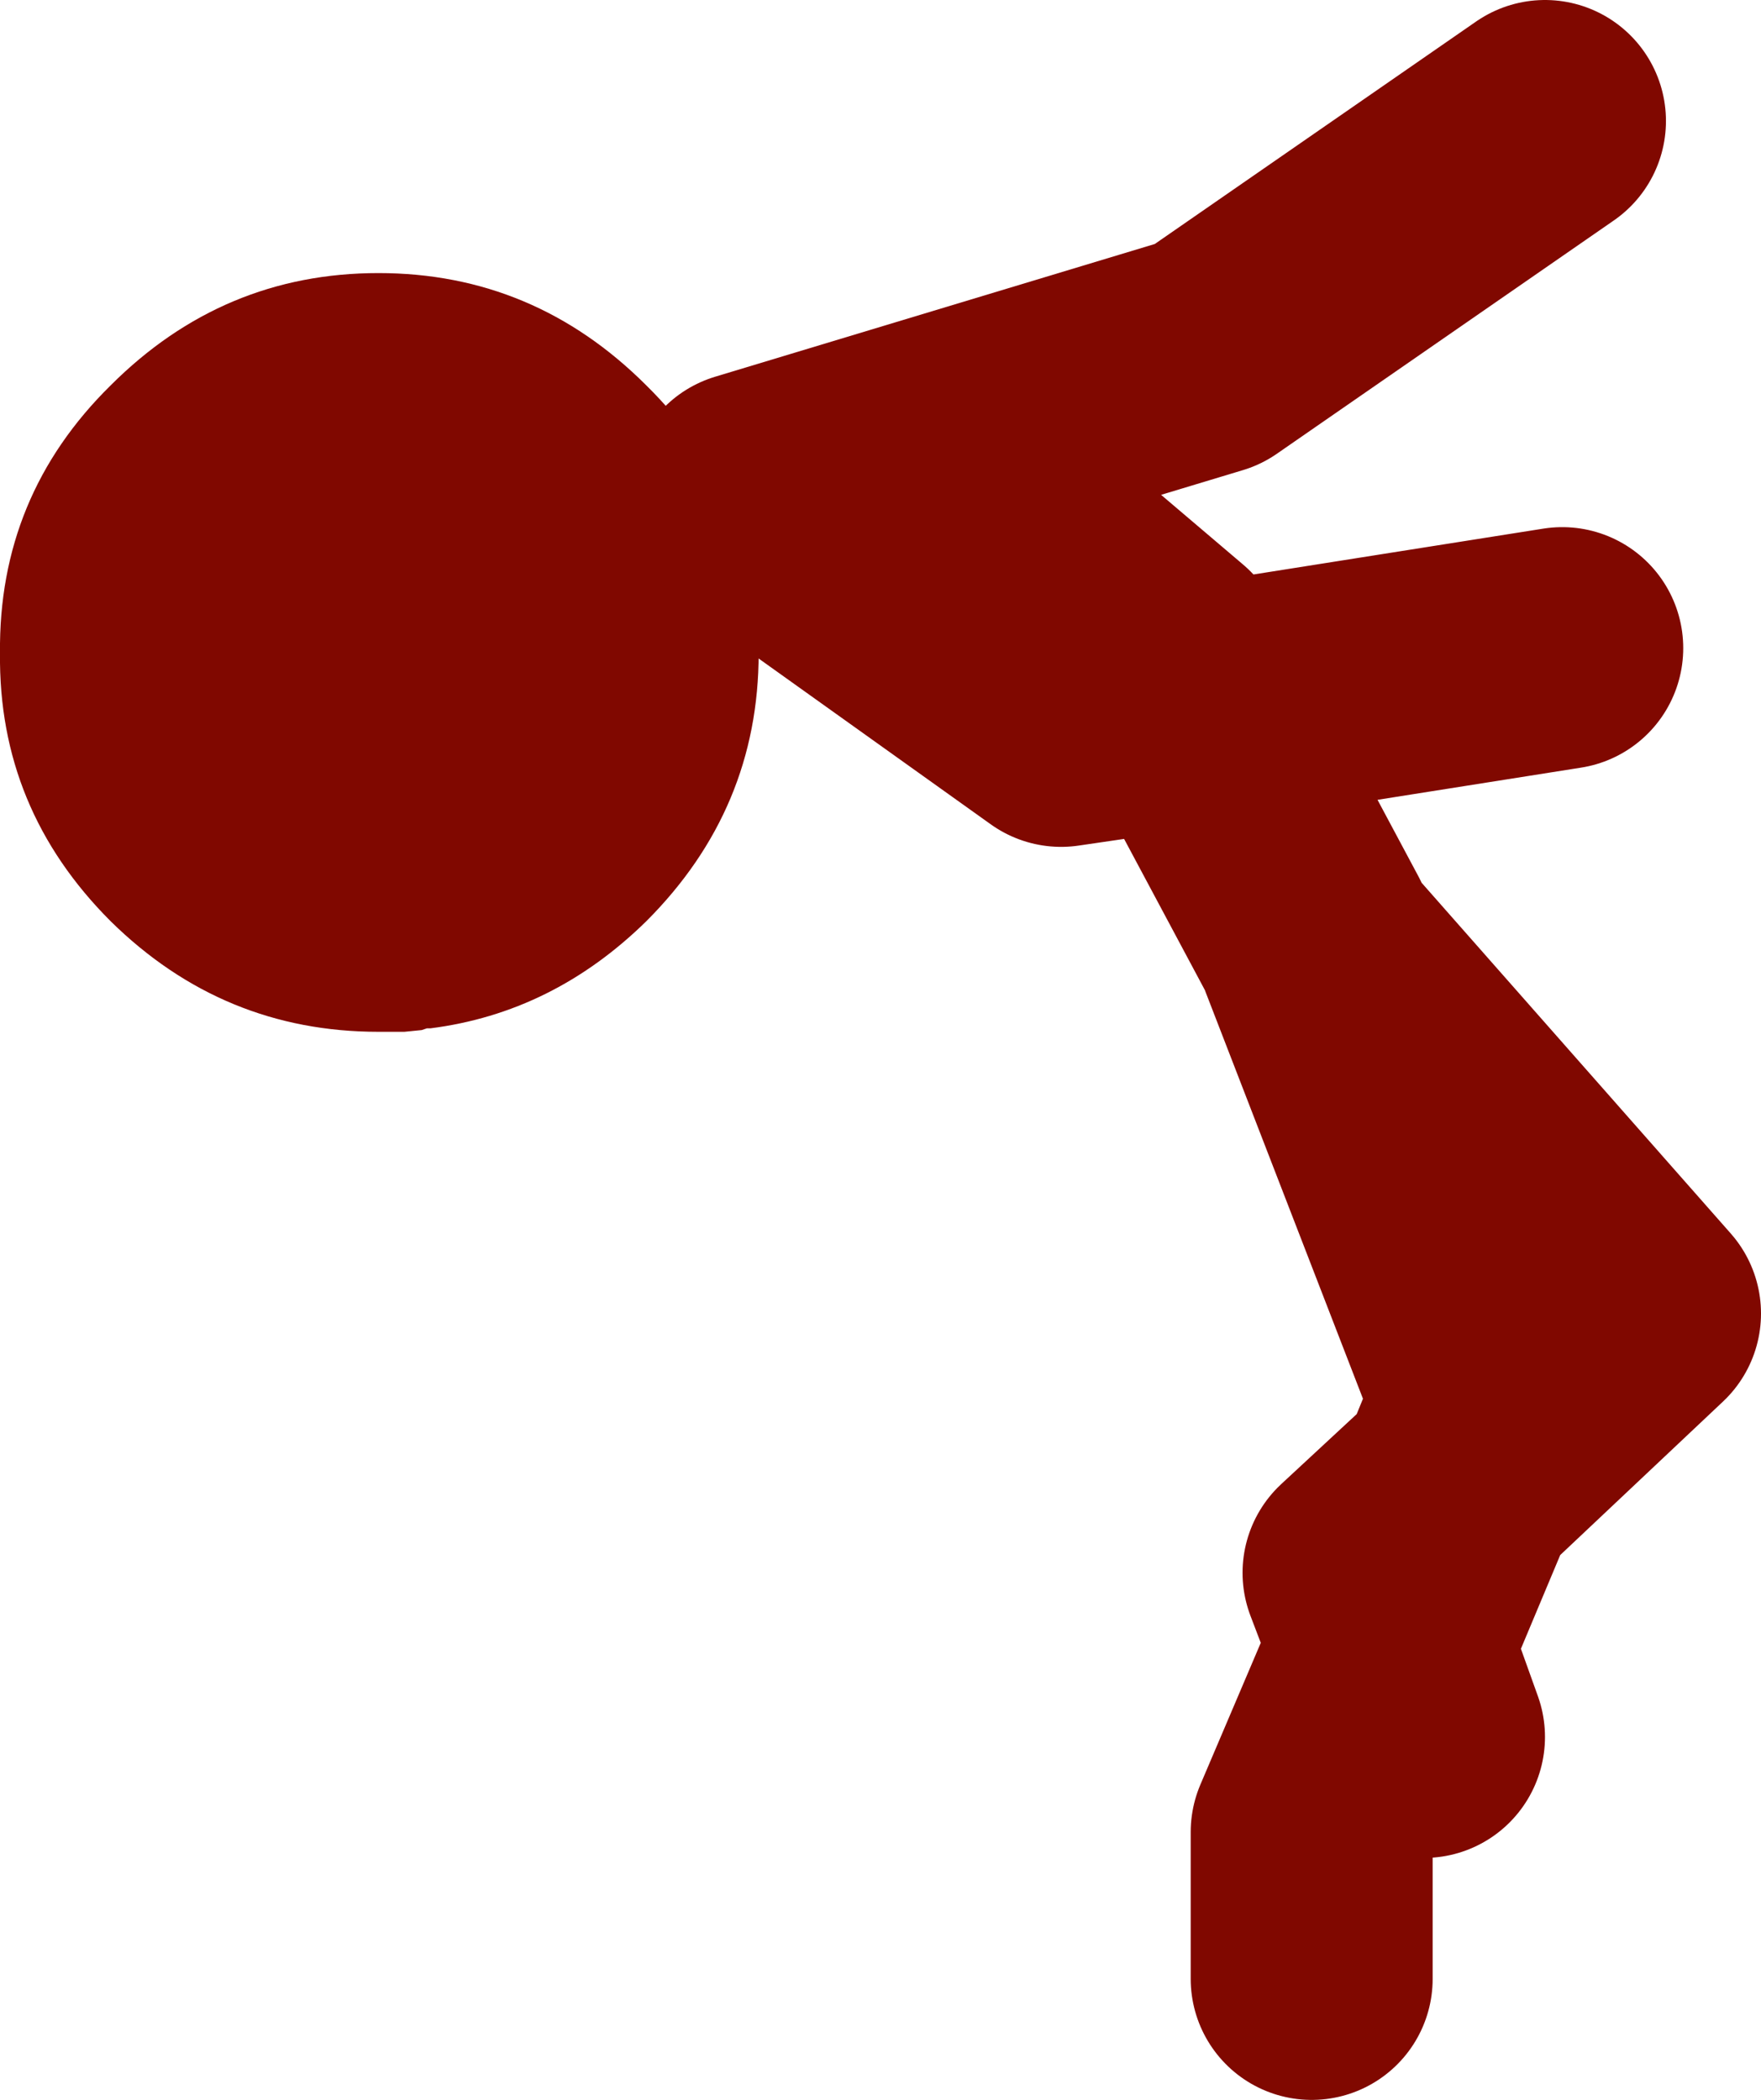 <?xml version="1.0" encoding="UTF-8" standalone="no"?>
<svg xmlns:xlink="http://www.w3.org/1999/xlink" height="60.75px" width="50.95px" xmlns="http://www.w3.org/2000/svg">
  <g transform="matrix(1.0, 0.0, 0.0, 1.0, 41.7, 76.25)">
    <path d="M-23.0 -65.1 Q-19.75 -61.9 -19.75 -57.35 -19.75 -52.85 -23.0 -49.6 -25.7 -46.95 -29.25 -46.5 L-29.35 -46.5 -29.5 -46.45 -30.0 -46.4 -30.75 -46.4 Q-35.25 -46.4 -38.5 -49.6 -41.75 -52.85 -41.7 -57.35 -41.75 -61.9 -38.5 -65.1 -35.25 -68.35 -30.75 -68.35 -26.25 -68.35 -23.0 -65.1" fill="#800800" fill-rule="evenodd" stroke="none"/>
    <path d="M-3.75 -19.0 L-3.75 -23.25 -1.45 -28.65 -2.25 -30.75 0.5 -33.3 1.5 -35.75 -3.55 -48.8 5.75 -38.25 0.5 -33.3 -1.45 -28.65 -0.5 -26.0 M-19.75 -61.5 L-11.0 -55.25 -7.25 -55.8 -8.0 -57.25 -13.0 -61.5 -20.0 -62.0 -6.75 -66.0 3.0 -72.75 M-3.75 -49.25 L-7.25 -55.8 3.5 -57.5" fill="none" stroke="#800800" stroke-linecap="round" stroke-linejoin="round" stroke-width="7.0"/>
  </g>
</svg>
